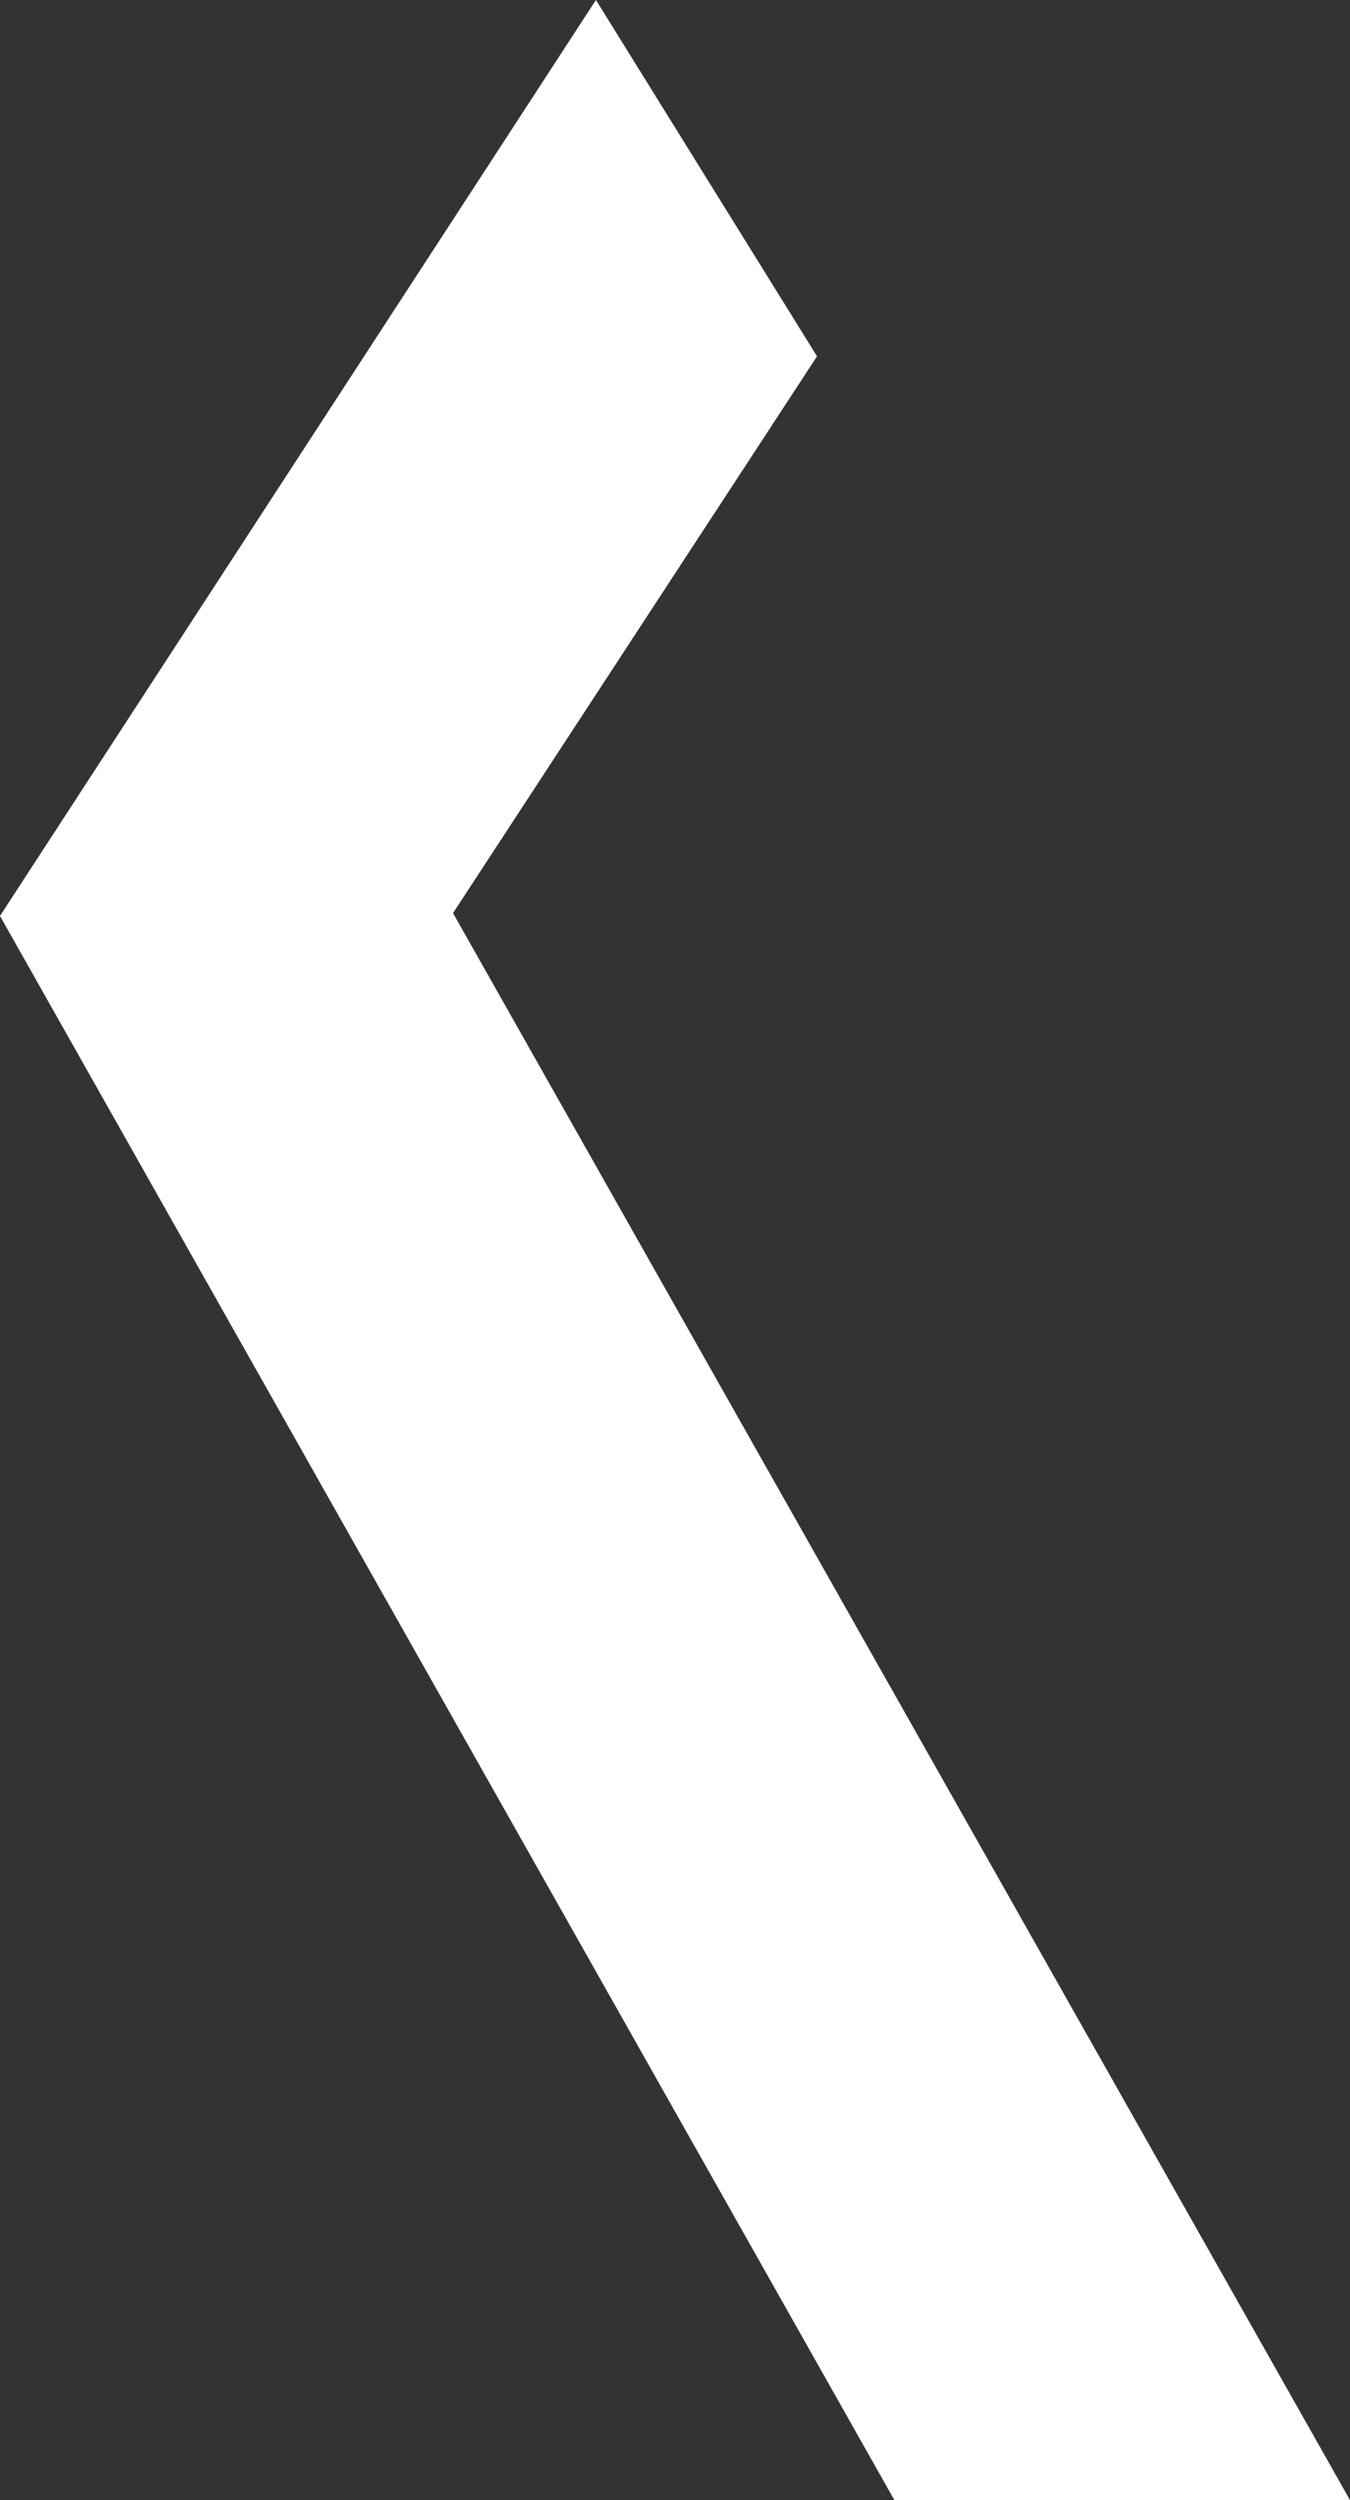 <?xml version="1.0" encoding="UTF-8"?>
<svg id="Calque_2" data-name="Calque 2" xmlns="http://www.w3.org/2000/svg" viewBox="0 0 52.33 96.9">
  <rect x="0" y="0" width="52.33" height="96.9" fill="#333333" stroke="none"/>
  <defs>
    <style>
      .cls-1 {
        fill: #fff;
      }
    </style>
  </defs>
  <g id="Calque_1-2" data-name="Calque 1">
    <polygon class="cls-1" points="23.1 0 0 35.5 34.67 96.9 52.33 96.9 17.56 35.39 31.67 13.81 23.1 0"/>
  </g>
</svg>